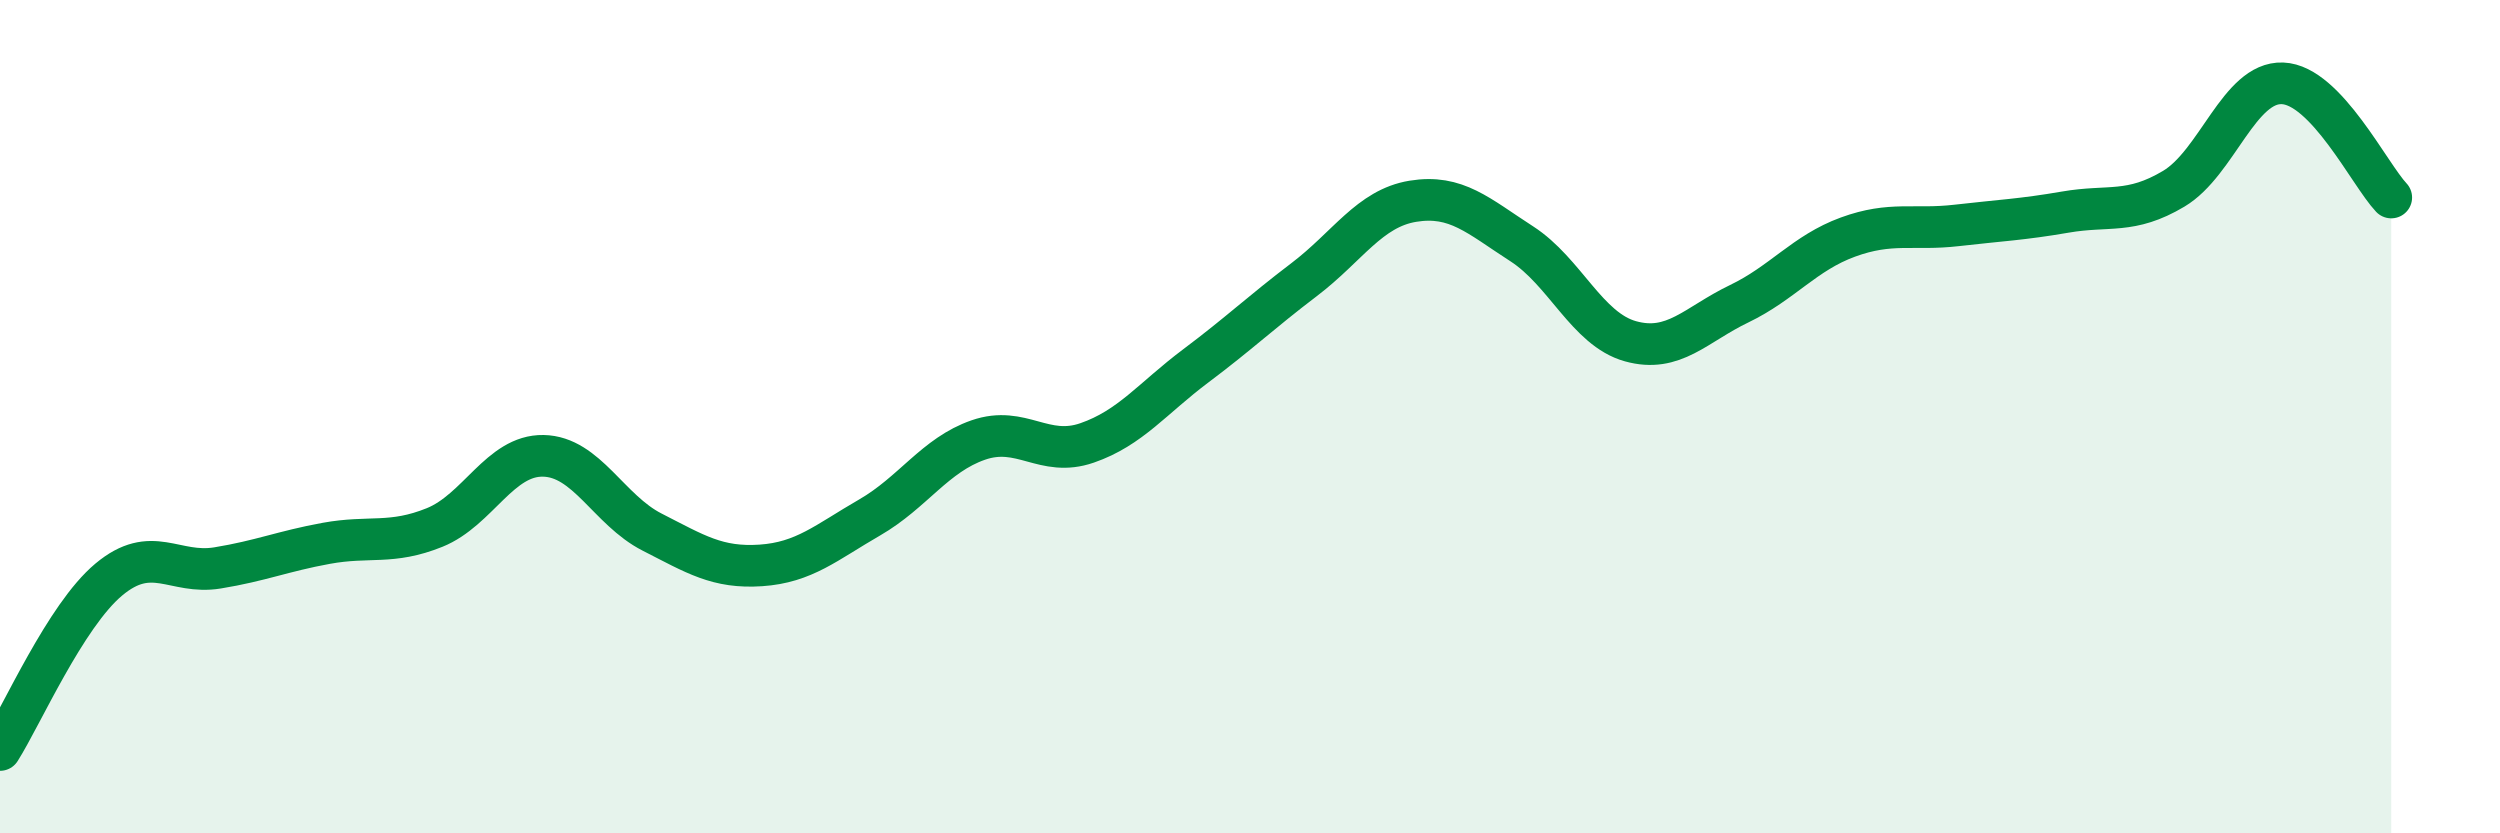 
    <svg width="60" height="20" viewBox="0 0 60 20" xmlns="http://www.w3.org/2000/svg">
      <path
        d="M 0,18 C 0.52,17.18 1.57,14.78 2.61,13.91 C 3.65,13.04 4.18,13.8 5.22,13.63 C 6.26,13.46 6.79,13.23 7.83,13.04 C 8.87,12.85 9.39,13.08 10.43,12.66 C 11.47,12.24 12,10.92 13.04,10.94 C 14.08,10.96 14.61,12.24 15.65,12.77 C 16.69,13.3 17.22,13.64 18.26,13.57 C 19.3,13.5 19.83,13.02 20.87,12.42 C 21.91,11.82 22.44,10.92 23.48,10.56 C 24.52,10.2 25.05,10.99 26.09,10.63 C 27.13,10.27 27.66,9.56 28.7,8.78 C 29.74,8 30.26,7.5 31.3,6.71 C 32.34,5.92 32.87,5 33.91,4.83 C 34.95,4.66 35.48,5.18 36.52,5.85 C 37.56,6.52 38.09,7.9 39.13,8.19 C 40.17,8.48 40.7,7.79 41.74,7.29 C 42.78,6.79 43.31,6.07 44.35,5.69 C 45.39,5.31 45.92,5.53 46.96,5.41 C 48,5.29 48.53,5.27 49.57,5.09 C 50.61,4.91 51.13,5.15 52.17,4.53 C 53.21,3.91 53.74,1.96 54.78,2 C 55.82,2.04 56.87,4.19 57.39,4.74L57.39 20L0 20Z"
        fill="#008740"
        opacity="0.1"
        stroke-linecap="round"
        stroke-linejoin="round"
      />
      <path
        d="M 0,18 C 0.52,17.18 1.57,14.78 2.61,13.91 C 3.65,13.04 4.18,13.8 5.22,13.63 C 6.26,13.46 6.79,13.23 7.83,13.04 C 8.87,12.85 9.39,13.08 10.43,12.66 C 11.47,12.24 12,10.92 13.04,10.94 C 14.08,10.96 14.61,12.24 15.65,12.77 C 16.69,13.3 17.22,13.64 18.26,13.57 C 19.3,13.5 19.83,13.02 20.87,12.42 C 21.91,11.82 22.44,10.92 23.48,10.56 C 24.52,10.2 25.05,10.99 26.09,10.63 C 27.13,10.27 27.66,9.56 28.7,8.78 C 29.74,8 30.26,7.5 31.3,6.71 C 32.34,5.92 32.87,5 33.91,4.83 C 34.95,4.66 35.48,5.18 36.52,5.85 C 37.56,6.52 38.09,7.9 39.13,8.19 C 40.17,8.48 40.7,7.79 41.74,7.29 C 42.78,6.79 43.31,6.07 44.35,5.69 C 45.39,5.31 45.92,5.53 46.96,5.41 C 48,5.29 48.53,5.27 49.57,5.09 C 50.61,4.91 51.13,5.15 52.17,4.53 C 53.21,3.91 53.74,1.96 54.78,2 C 55.82,2.04 56.87,4.19 57.39,4.74"
        stroke="#008740"
        stroke-width="1"
        fill="none"
        stroke-linecap="round"
        stroke-linejoin="round"
      />
    </svg>
  